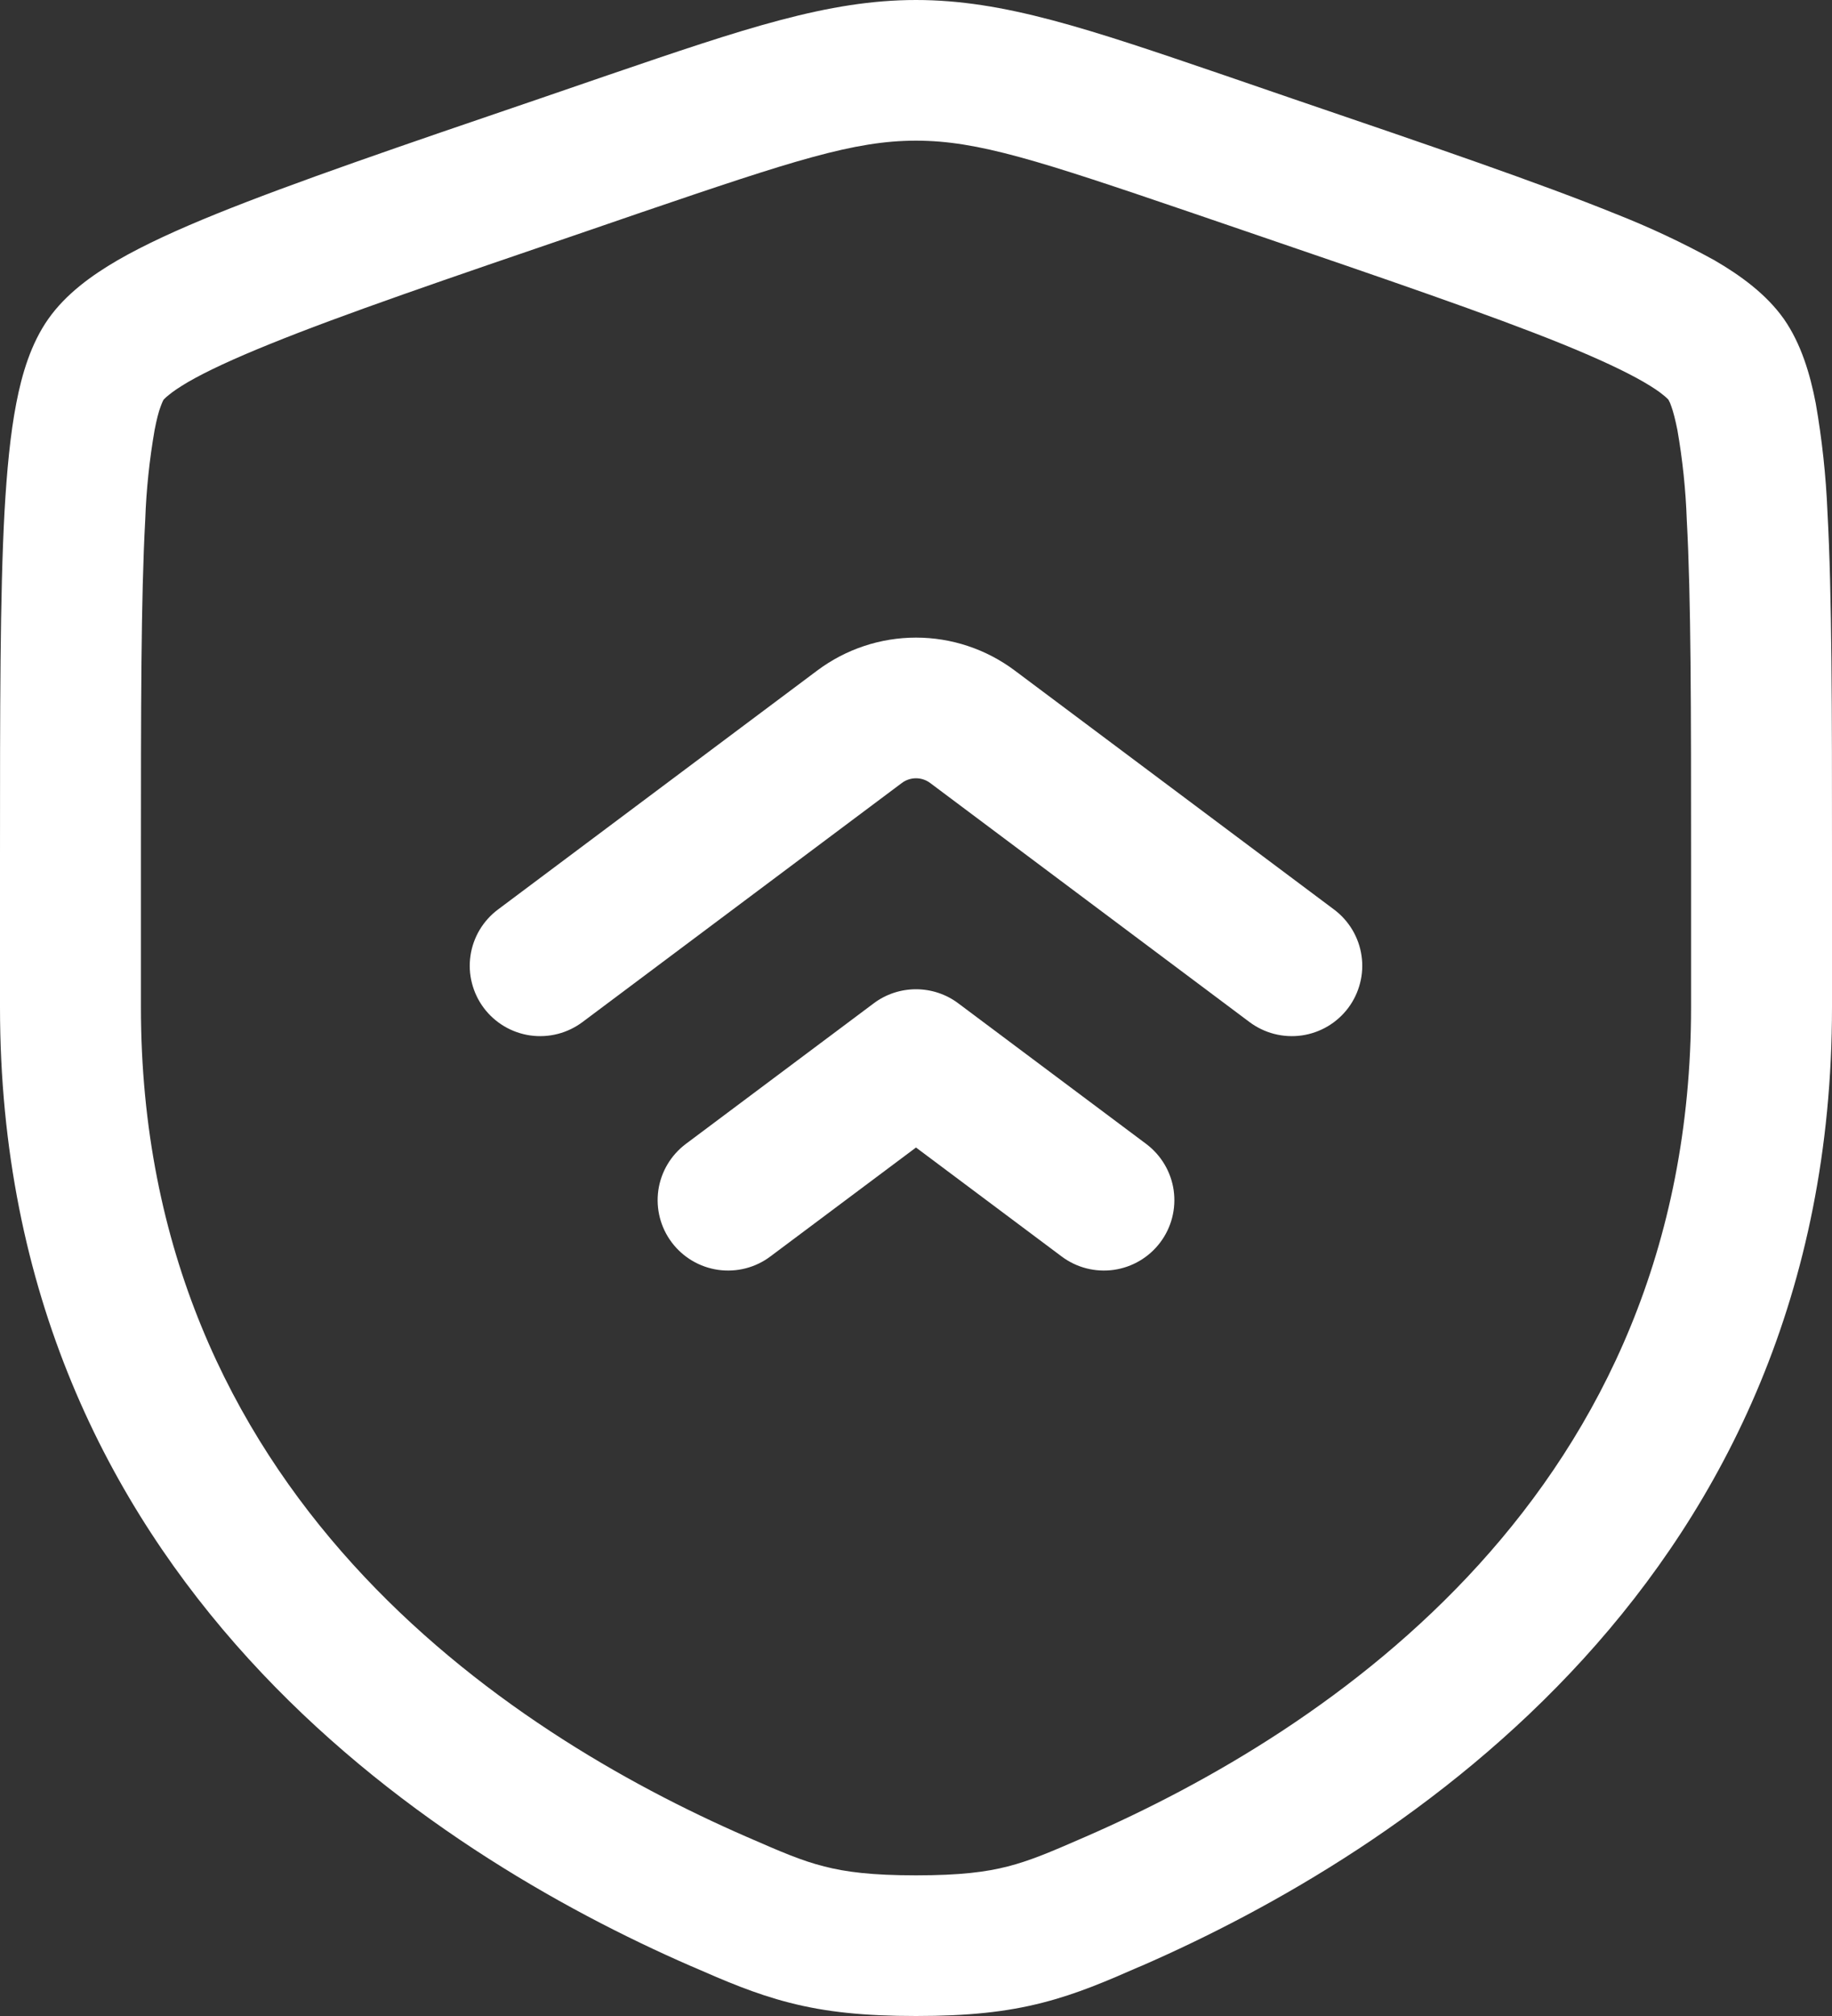 <svg width="40" height="44" viewBox="0 0 40 44" fill="none" xmlns="http://www.w3.org/2000/svg">
<rect x="0" y="0" width="40" height="44" fill="#333333" stroke="none"/>
<path d="M29.128 19.851L22.154 14.633C21.532 14.168 20.777 13.916 20 13.916C19.223 13.916 18.468 14.168 17.846 14.633L10.872 19.851C10.71 19.972 10.574 20.124 10.471 20.297C10.368 20.471 10.3 20.663 10.272 20.862C10.243 21.061 10.254 21.265 10.305 21.46C10.355 21.655 10.443 21.839 10.564 22C10.685 22.161 10.837 22.297 11.011 22.4C11.185 22.503 11.377 22.57 11.577 22.599C11.777 22.627 11.981 22.616 12.177 22.566C12.372 22.516 12.556 22.428 12.718 22.307L19.692 17.088C19.781 17.022 19.889 16.986 20 16.986C20.111 16.986 20.219 17.022 20.308 17.088L27.282 22.307C27.444 22.428 27.628 22.516 27.823 22.566C28.019 22.616 28.223 22.627 28.423 22.599C28.623 22.57 28.815 22.503 28.989 22.4C29.163 22.297 29.315 22.161 29.436 22C29.557 21.839 29.645 21.655 29.695 21.46C29.746 21.265 29.757 21.061 29.728 20.862C29.7 20.663 29.632 20.471 29.529 20.297C29.426 20.124 29.29 19.972 29.128 19.851Z" fill="white"/>
<path d="M25.026 24.967L20.923 21.898C20.657 21.698 20.333 21.591 20 21.591C19.667 21.591 19.343 21.698 19.077 21.898L14.974 24.967C14.648 25.212 14.432 25.575 14.374 25.978C14.317 26.381 14.422 26.791 14.667 27.116C14.912 27.442 15.276 27.657 15.68 27.715C16.084 27.772 16.494 27.668 16.82 27.423L20 25.045L23.18 27.423C23.506 27.668 23.916 27.772 24.32 27.715C24.724 27.657 25.088 27.442 25.333 27.116C25.578 26.791 25.683 26.381 25.626 25.978C25.568 25.575 25.352 25.212 25.026 24.967Z" fill="white"/>
<path fill-rule="evenodd" clip-rule="evenodd" d="M20 0C18.078 0 16.24 0.628 13.278 1.639L11.787 2.151C8.749 3.186 6.402 3.989 4.724 4.668C3.879 5.01 3.151 5.343 2.566 5.681C2.002 6.009 1.438 6.416 1.054 6.962C0.675 7.5 0.478 8.164 0.355 8.804C0.226 9.467 0.15 10.263 0.098 11.178C1.98682e-07 12.991 0 15.48 0 18.705V21.982C0 34.467 9.452 40.453 15.073 42.905L15.128 42.928C15.826 43.233 16.482 43.517 17.235 43.709C18.029 43.914 18.874 44 20 44C21.128 44 21.969 43.914 22.765 43.709C23.518 43.517 24.174 43.233 24.87 42.928L24.927 42.905C30.548 40.453 40 34.467 40 21.982V18.705C40 15.48 40 12.991 39.901 11.176C39.868 10.38 39.782 9.587 39.645 8.802C39.522 8.164 39.325 7.5 38.948 6.96C38.562 6.416 37.998 6.009 37.434 5.681C36.737 5.297 36.016 4.959 35.276 4.668C33.598 3.989 31.251 3.186 28.213 2.151L26.722 1.639C23.76 0.628 21.922 0 20 0ZM14.01 4.633C17.323 3.504 18.65 3.07 20 3.07C21.35 3.07 22.677 3.504 25.99 4.633L27.163 5.034C30.267 6.095 32.529 6.868 34.117 7.511C34.911 7.834 35.485 8.104 35.889 8.337C36.086 8.452 36.228 8.547 36.316 8.622C36.394 8.683 36.429 8.724 36.429 8.724C36.456 8.772 36.478 8.823 36.494 8.876C36.535 8.988 36.578 9.157 36.624 9.383C36.737 10.031 36.806 10.686 36.829 11.344C36.923 13.065 36.923 15.467 36.923 18.76V21.982C36.923 32.574 28.985 37.787 23.694 40.091C22.933 40.423 22.492 40.611 22.002 40.736C21.534 40.857 20.964 40.93 20 40.93C19.036 40.93 18.466 40.857 17.998 40.736C17.506 40.613 17.067 40.423 16.306 40.091C11.013 37.787 3.077 32.572 3.077 21.982V18.76C3.077 15.467 3.077 13.065 3.171 11.344C3.194 10.686 3.263 10.031 3.376 9.383C3.42 9.157 3.463 8.988 3.506 8.876C3.543 8.773 3.567 8.732 3.571 8.724C3.606 8.687 3.643 8.652 3.684 8.622C3.772 8.547 3.914 8.451 4.111 8.335C4.515 8.102 5.089 7.834 5.883 7.513C7.471 6.868 9.733 6.095 12.837 5.036L14.01 4.633Z" fill="white"/>
</svg>
